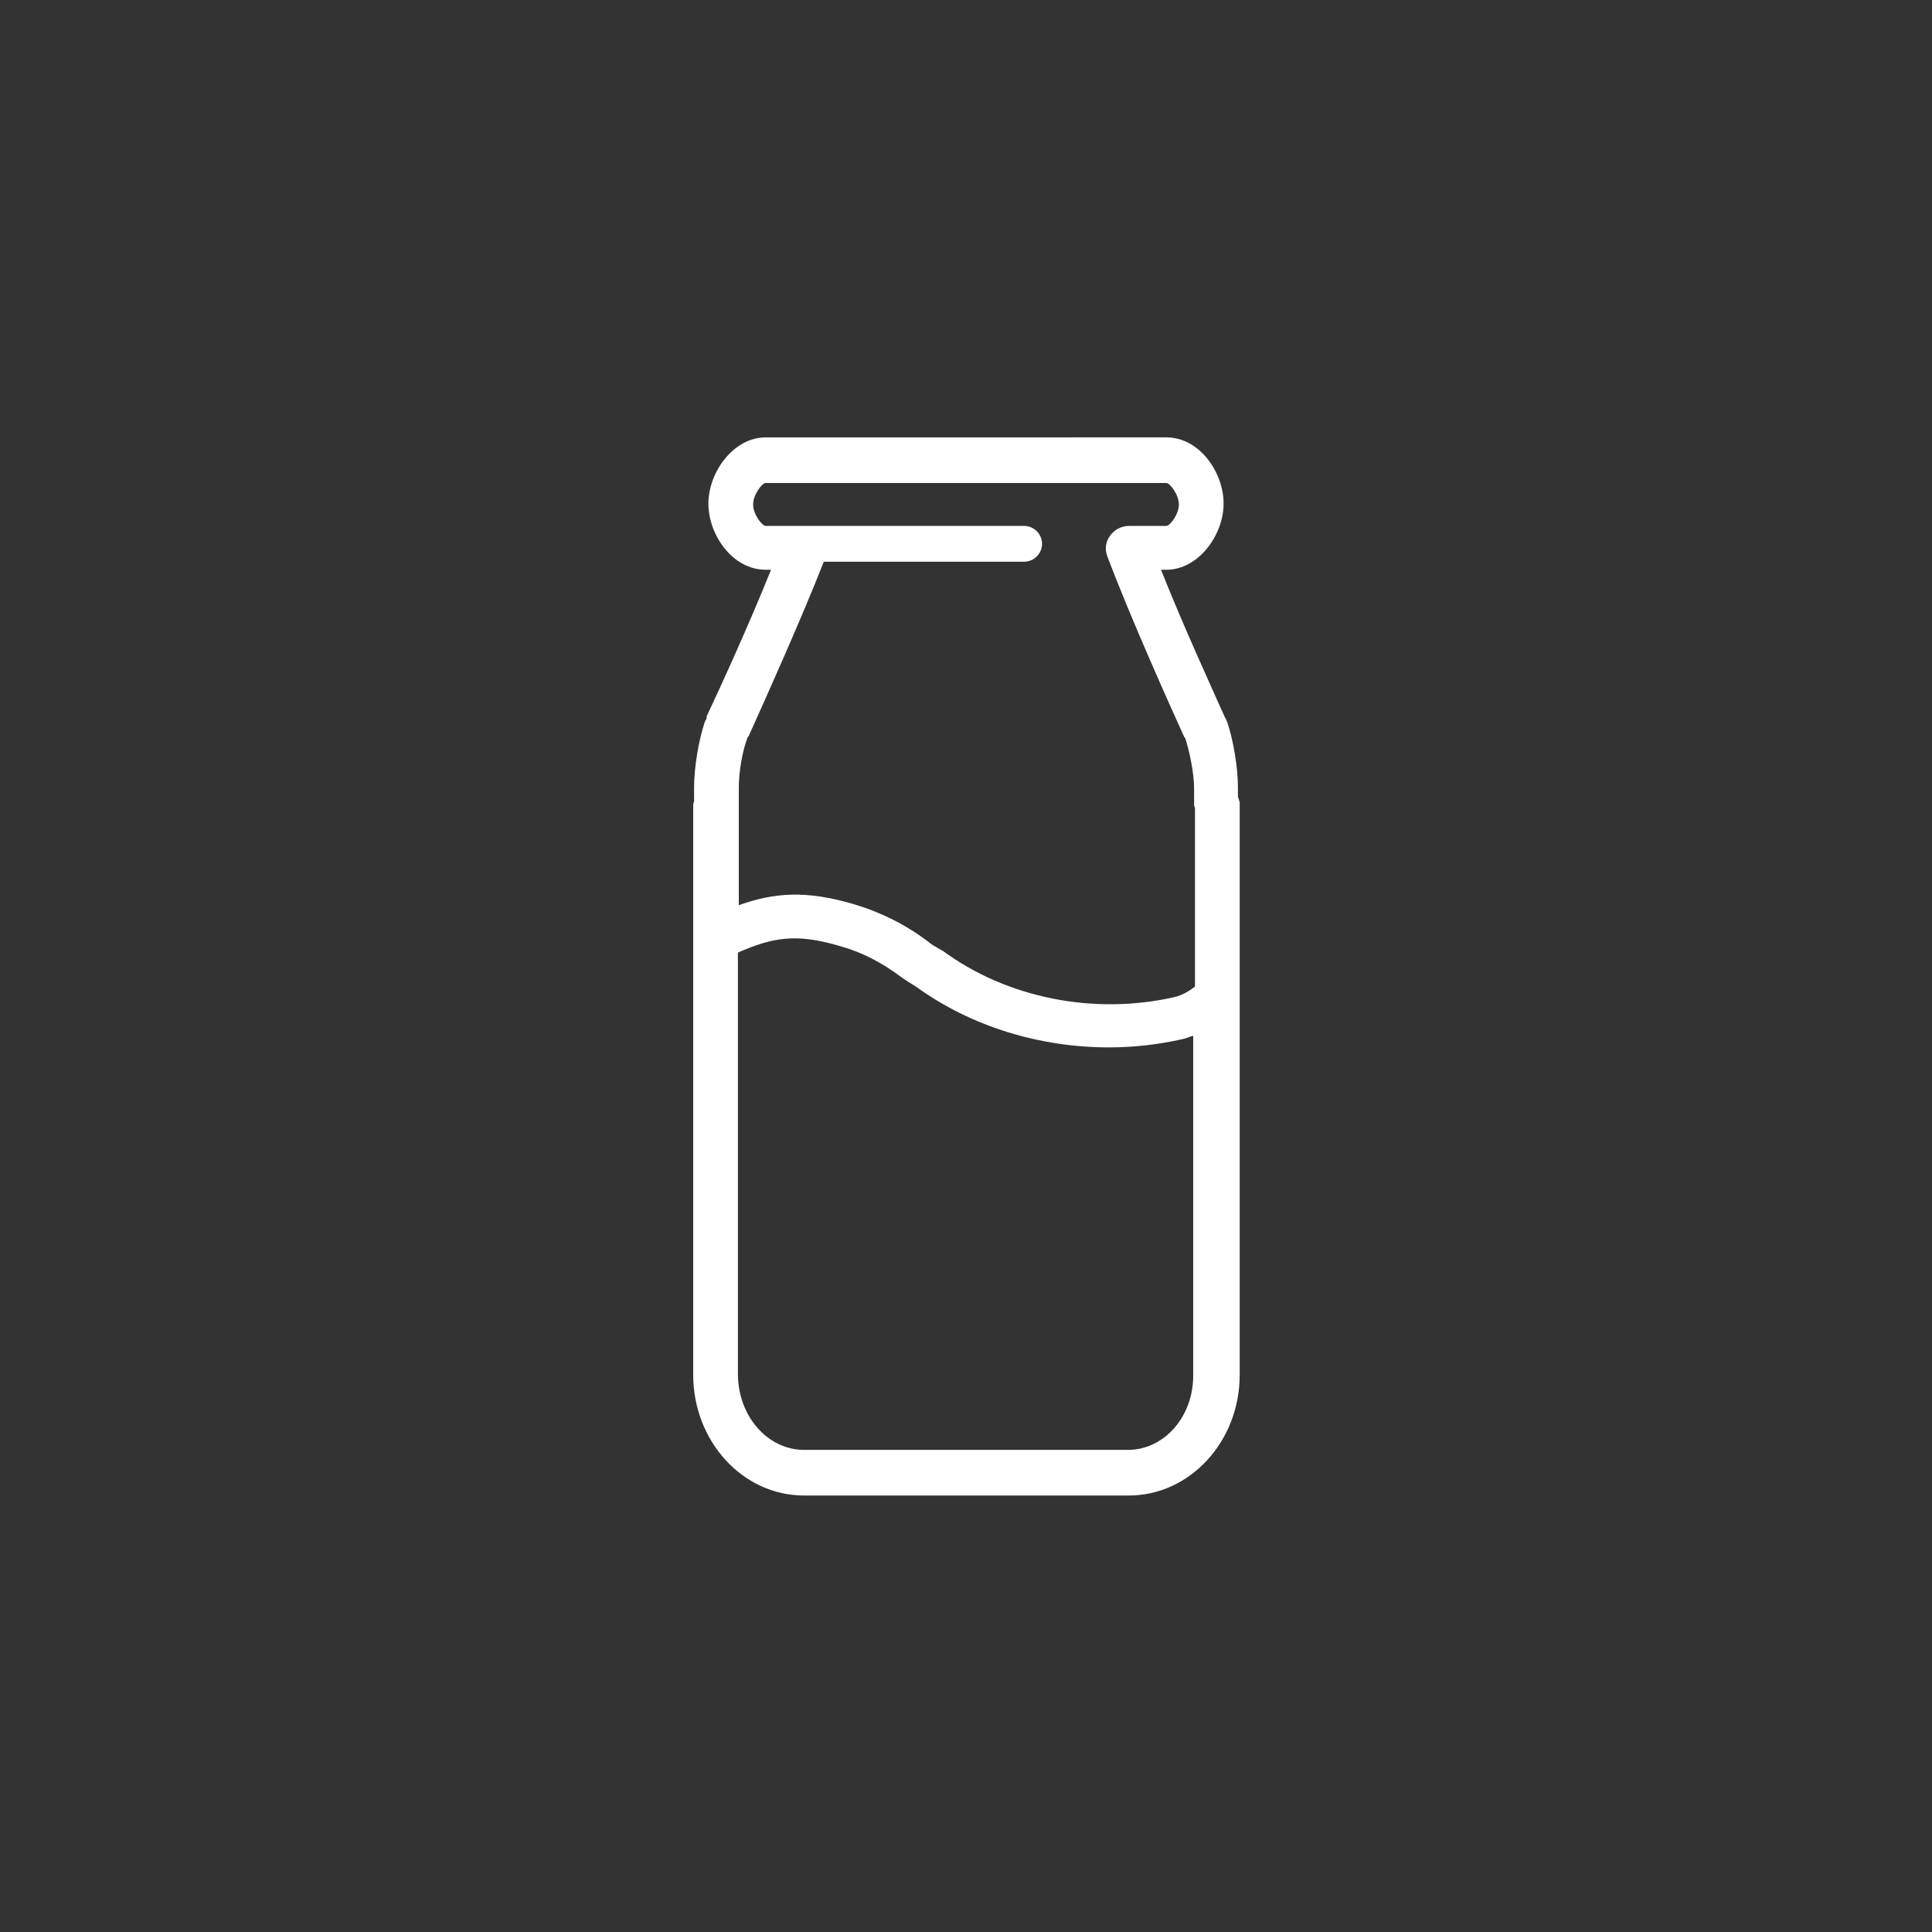 <?xml version="1.0" encoding="utf-8"?>
<!-- Generator: Adobe Illustrator 18.0.0, SVG Export Plug-In . SVG Version: 6.00 Build 0)  -->
<!DOCTYPE svg PUBLIC "-//W3C//DTD SVG 1.1//EN" "http://www.w3.org/Graphics/SVG/1.1/DTD/svg11.dtd">
<svg version="1.1" xmlns="http://www.w3.org/2000/svg" xmlns:xlink="http://www.w3.org/1999/xlink" x="0px" y="0px"
	 viewBox="0 0 216 216" enable-background="new 0 0 216 216" xml:space="preserve">
<rect x="0" y="0" width="216" height="216" fill="#333333" stroke="none"/>
<g id="Icons">
</g>
<g id="Layer_2">
	<path fill="#FFFFFF" d="M138.4,89.1V88c0-2.2-0.5-5.2-1.2-7.3l-0.1-0.2c0-0.1-0.1-0.2-0.1-0.2l-0.1-0.2c-1.2-2.7-4.6-10.1-7.1-16.4
		h0.6c3.6,0,6.4-3.9,6.4-7.4s-2.7-7.4-6.4-7.4H85.6c-3.6,0-6.4,3.9-6.4,7.4s2.7,7.4,6.4,7.4h0.6c-2.4,6-5.6,13-7.2,16.4L79,80.3
		c0,0.1-0.1,0.2-0.1,0.2l-0.1,0.2c-0.7,2.1-1.2,5.1-1.2,7.3v1.6c-0.1,0.2-0.1,0.4-0.1,0.7v63.4c0,7.4,5.5,13.5,12.4,13.5h36.3
		c6.8,0,12.4-6,12.4-13.5v-64C138.5,89.4,138.5,89.3,138.4,89.1z M82.6,90.2V88c0-1.7,0.4-4.1,1-5.6l0.1-0.1
		c1.8-4,5.9-13.1,8.4-19.5h22.4c1.1,0,2-0.9,2-2s-0.9-2-2-2H89.9H89h-3.4c-0.4,0-1.4-1.3-1.4-2.4s1-2.4,1.4-2.4h44.8
		c0.4,0,1.4,1.3,1.4,2.4s-1,2.4-1.4,2.4h-4.2c-0.8,0-1.6,0.4-2.1,1.1c-0.5,0.7-0.6,1.5-0.3,2.3c2.6,6.9,7.1,16.9,8.6,20.2l0.1,0.1
		c0.5,1.5,1,4,1,5.6v1.7c0,0.2,0,0.4,0.1,0.5v20c-0.5,0.4-1.4,1-2.4,1.2c-8.9,2-18.6,0.1-25.8-5.2l-0.2-0.1
		c-0.7-0.4-1.2-0.7-1.4-0.9c-2.5-1.9-5.3-3.3-8.3-4.2c-5.4-1.6-9-1.3-12.9,0.1V90.8C82.6,90.6,82.6,90.4,82.6,90.2z M126.1,162.1
		H89.9c-4.1,0-7.4-3.8-7.4-8.5v-47.1c3.9-1.7,6.5-2.2,11.5-0.7c2.5,0.7,4.7,1.9,6.7,3.4c0.4,0.3,1.2,0.8,1.7,1.1
		c6.2,4.5,13.9,6.8,21.6,6.8c2.7,0,5.4-0.3,8.1-0.9c0.5-0.1,0.9-0.3,1.3-0.4v37.8C133.5,158.3,130.2,162.1,126.1,162.1z"/>
</g>
<g id="Layer_3">
</g>
<g id="Layer_4">
</g>
<g id="Layer_5">
</g>
<g id="Layer_6">
</g>
</svg>
